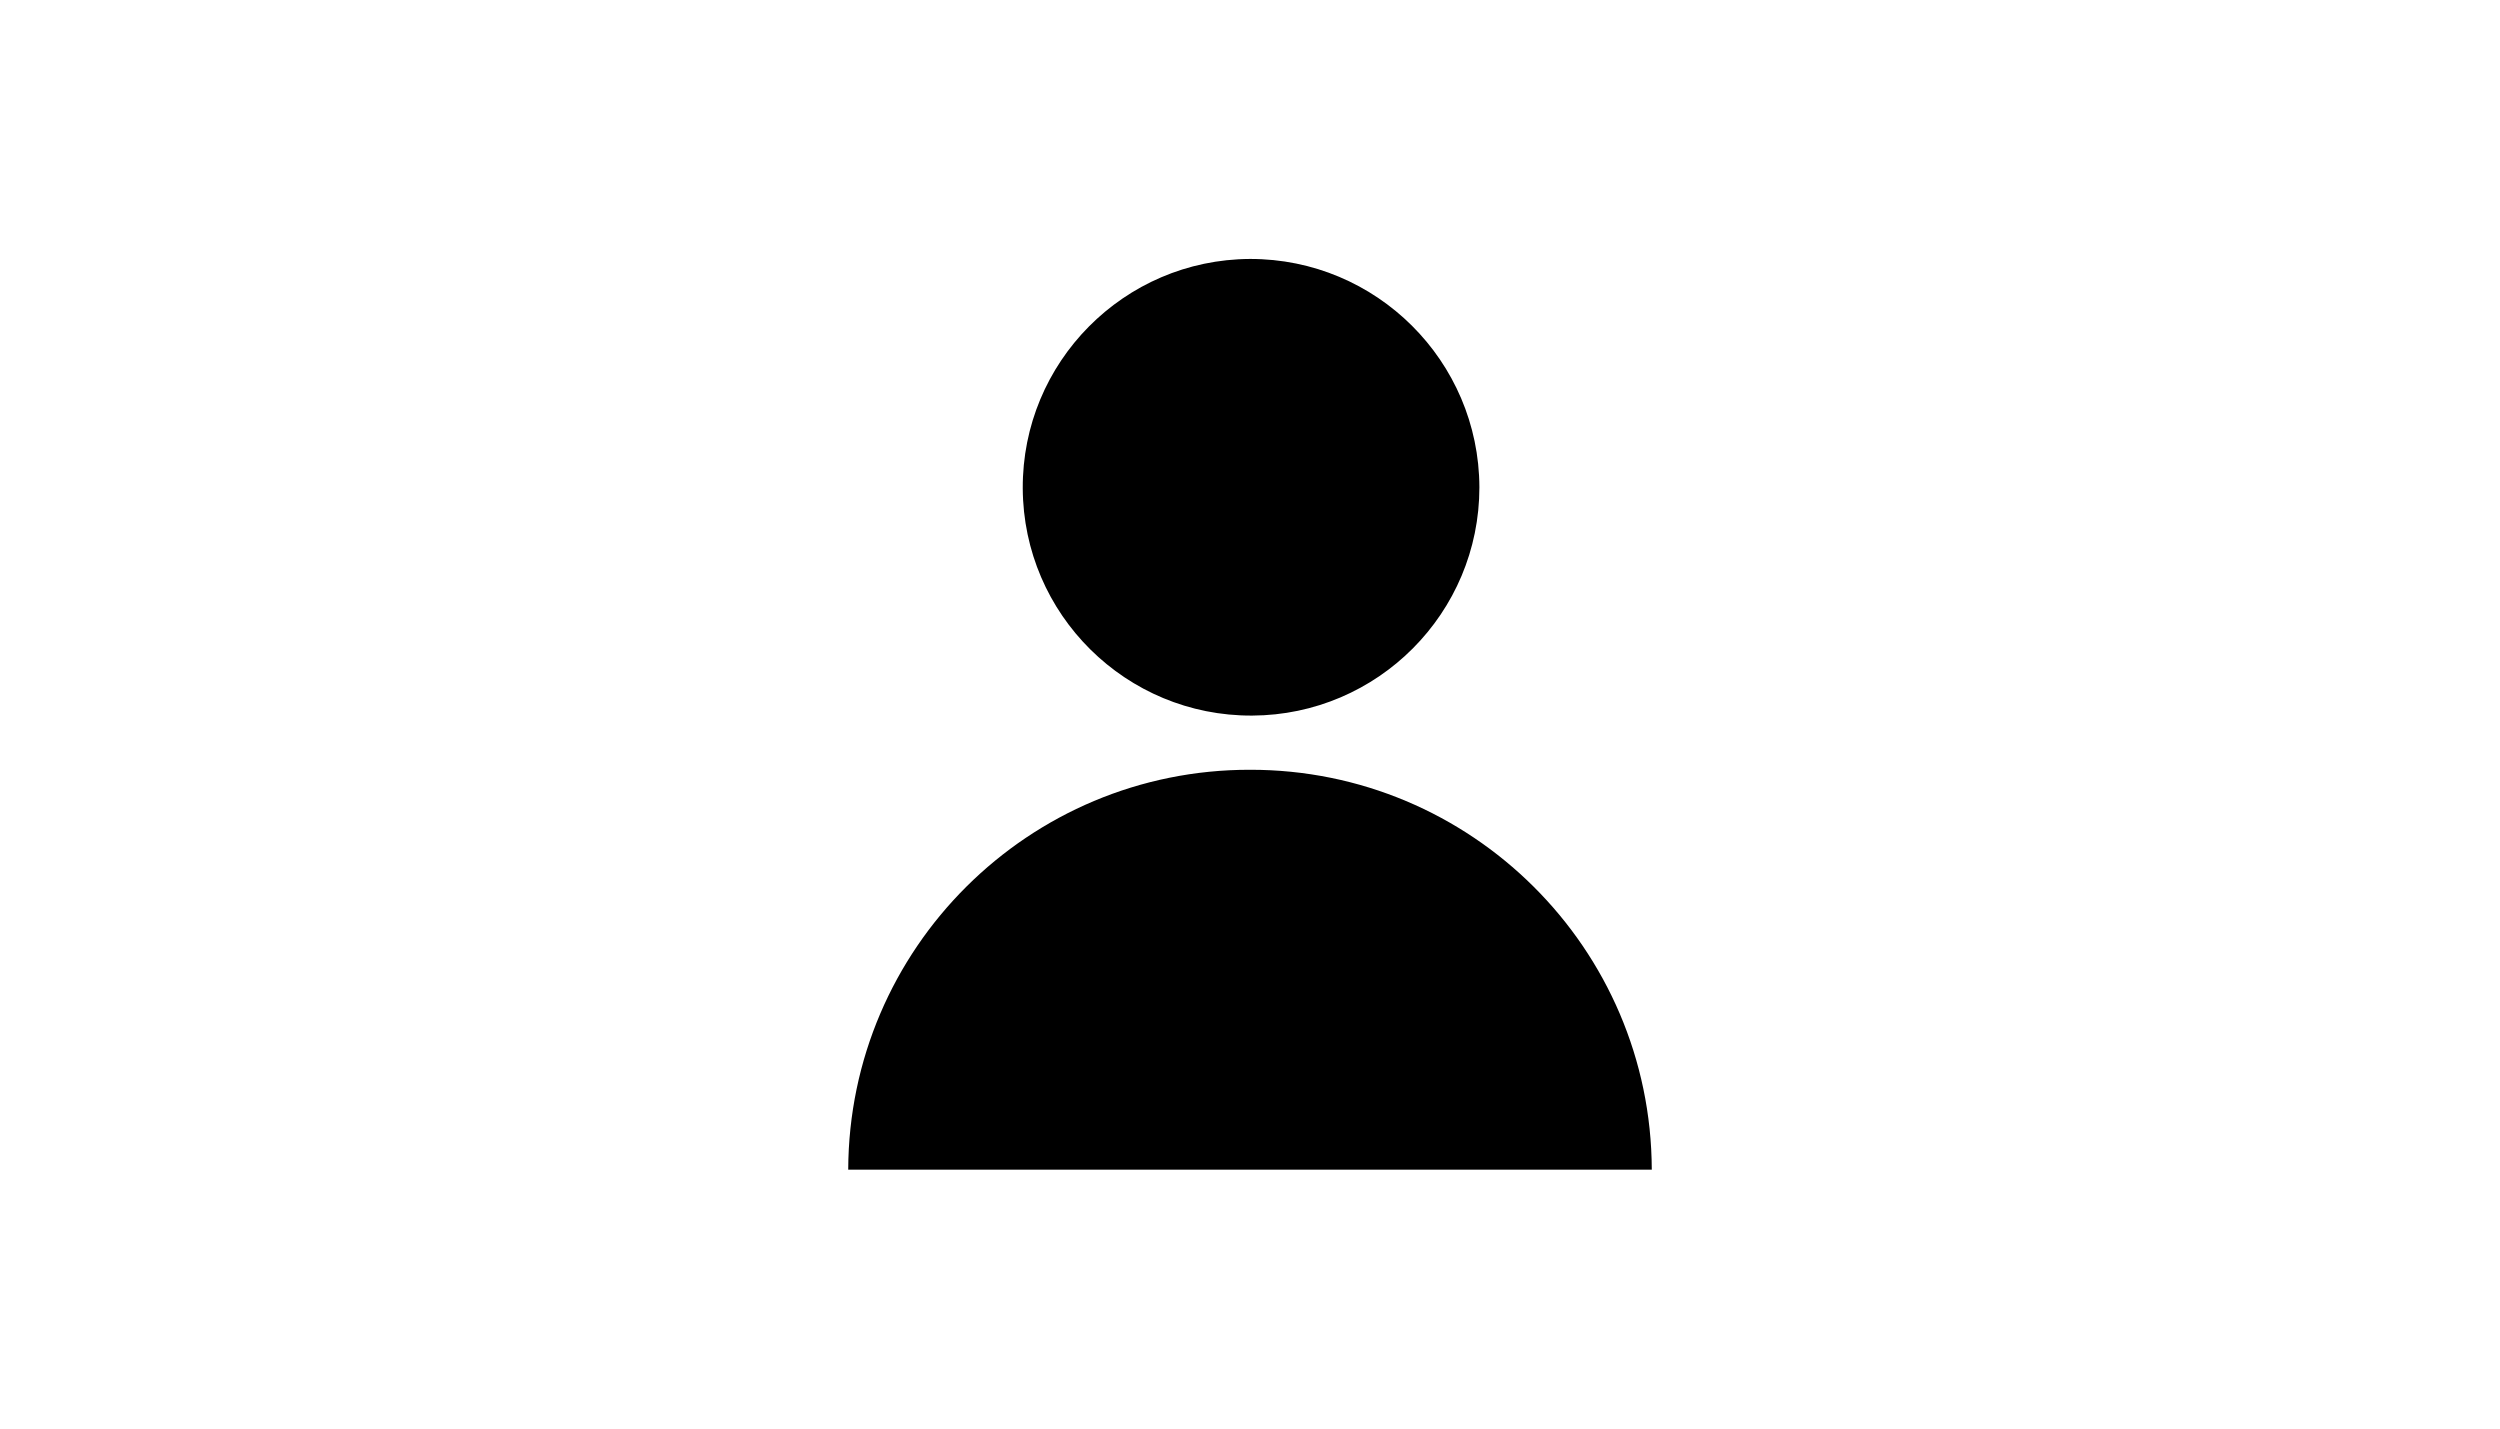 <?xml version="1.0" encoding="utf-8"?>
<!-- Generator: Adobe Illustrator 16.0.4, SVG Export Plug-In . SVG Version: 6.00 Build 0)  -->
<!DOCTYPE svg PUBLIC "-//W3C//DTD SVG 1.1//EN" "http://www.w3.org/Graphics/SVG/1.1/DTD/svg11.dtd">
<svg version="1.1" id="レイヤー_1" xmlns="http://www.w3.org/2000/svg" xmlns:xlink="http://www.w3.org/1999/xlink" x="0px"
	 y="0px" width="140px" height="80px" viewBox="-47.5 -14.501 140 80" enable-background="new -47.5 -14.501 140 80"
	 xml:space="preserve">
<g id="ベクトルスマートオブジェクト" transform="translate(-36.7 -471.927)">
	<g id="グループ_1">
		<path id="パス_5" d="M59.2,471.927c-7.062,0.033-12.759,5.785-12.726,12.846s5.784,12.759,12.846,12.726
			c7.038-0.033,12.727-5.748,12.726-12.787C72.021,477.638,66.274,471.918,59.2,471.927z"/>
		<path id="パス_6" d="M59.2,500.533c-12.391-0.016-22.456,10.002-22.5,22.393h45C81.657,510.535,71.592,500.518,59.2,500.533z"/>
	</g>
</g>
</svg>
